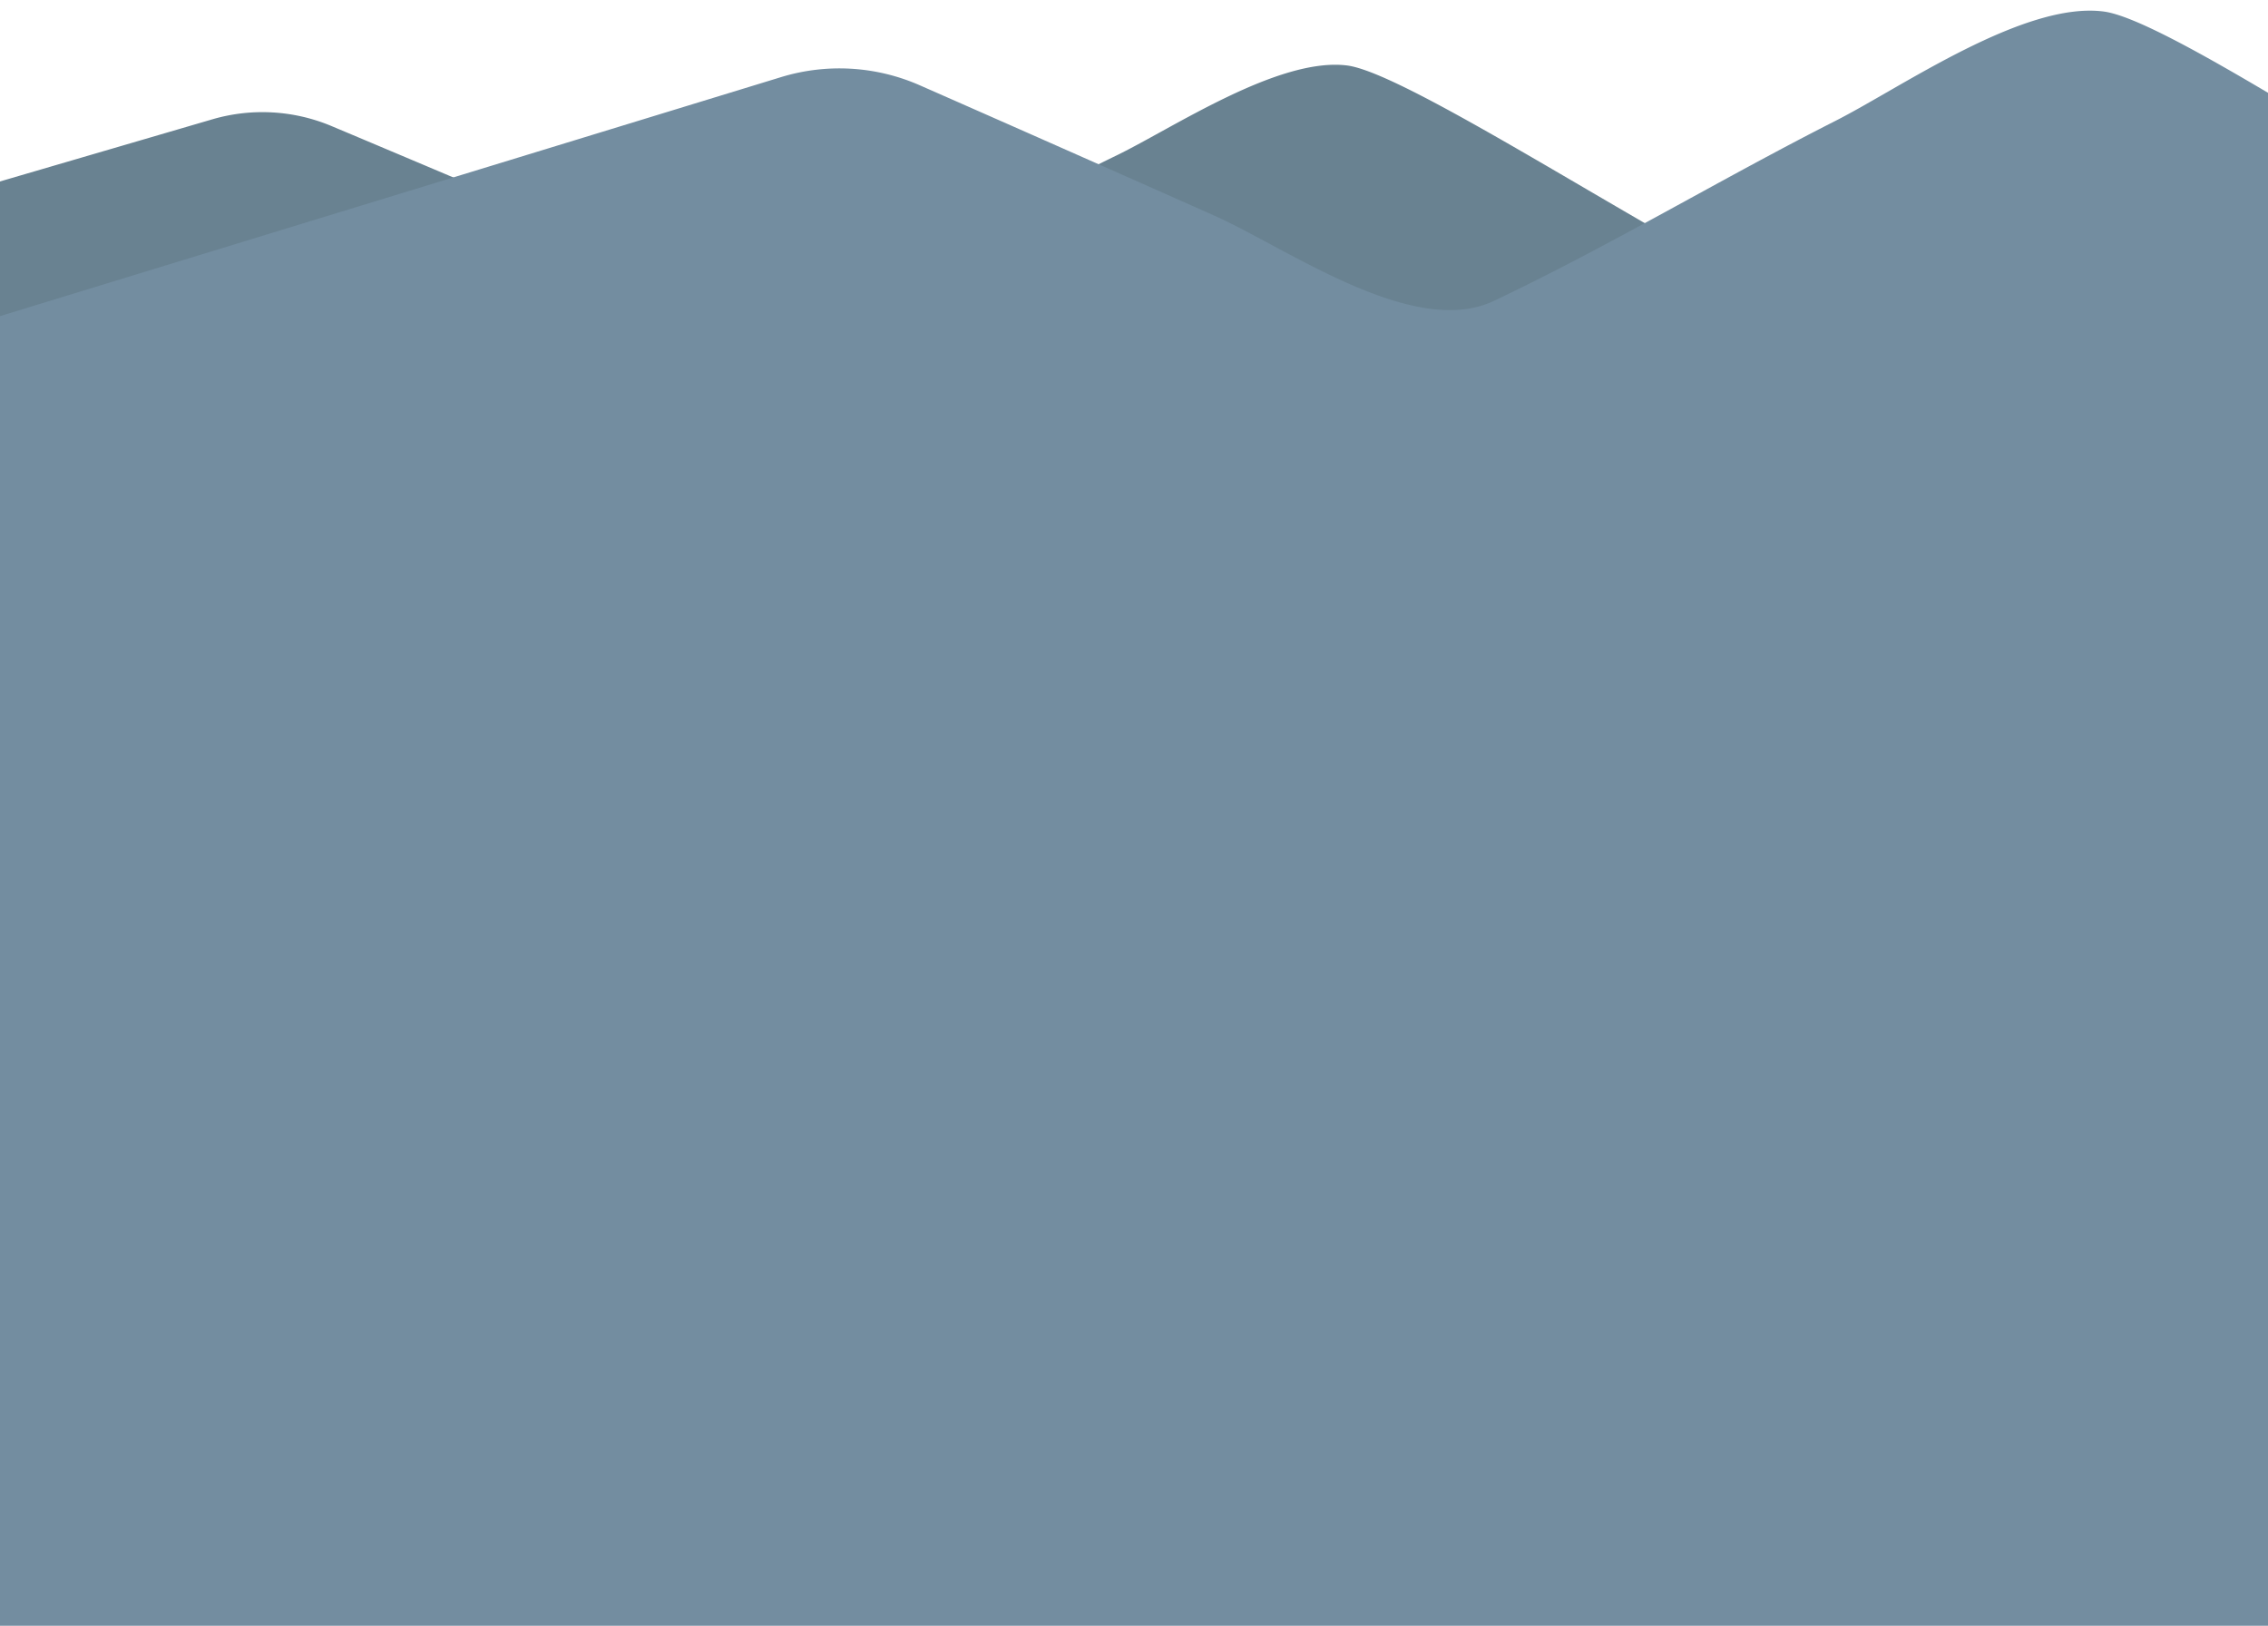 <svg xmlns="http://www.w3.org/2000/svg" xmlns:xlink="http://www.w3.org/1999/xlink" viewBox="0 0 1366 979"><defs><style>.cls-1{fill:none;}.cls-2{clip-path:url(#clip-path);}.cls-3{fill:#698291;}.cls-4{fill:#738da0;}</style><clipPath id="clip-path"><rect class="cls-1" y="-201" width="1366" height="1180"/></clipPath></defs><title>vehiclecrime-Artboard 7</title><g id="Layer_13" data-name="Layer 13"><g class="cls-2"><path class="cls-3" d="M-342.53,209.47,128,71.82a107.47,107.47,0,0,1,71.45,4q76.3,32.09,152.45,64.5c37.78,16.12,102.84,60.9,144.31,42.1,59.93-27.17,117.24-60.22,176.45-88.91C706.59,77,770,34.32,811.27,39.42c43.92,5.43,248.53,146.53,323.38,167.33V498H-338.54Z"/><path class="cls-4" d="M-78,214.24,470.46,46.43a120.17,120.17,0,0,1,83.29,4.83q88.95,39.13,177.71,78.63c44,19.65,119.89,74.25,168.23,51.33,69.86-33.12,136.67-73.41,205.7-108.39C1145,52.76,1218.9.71,1267,6.93c51.19,6.62,289.71,178.64,377,204V1060H-73.35Z"/></g></g></svg>